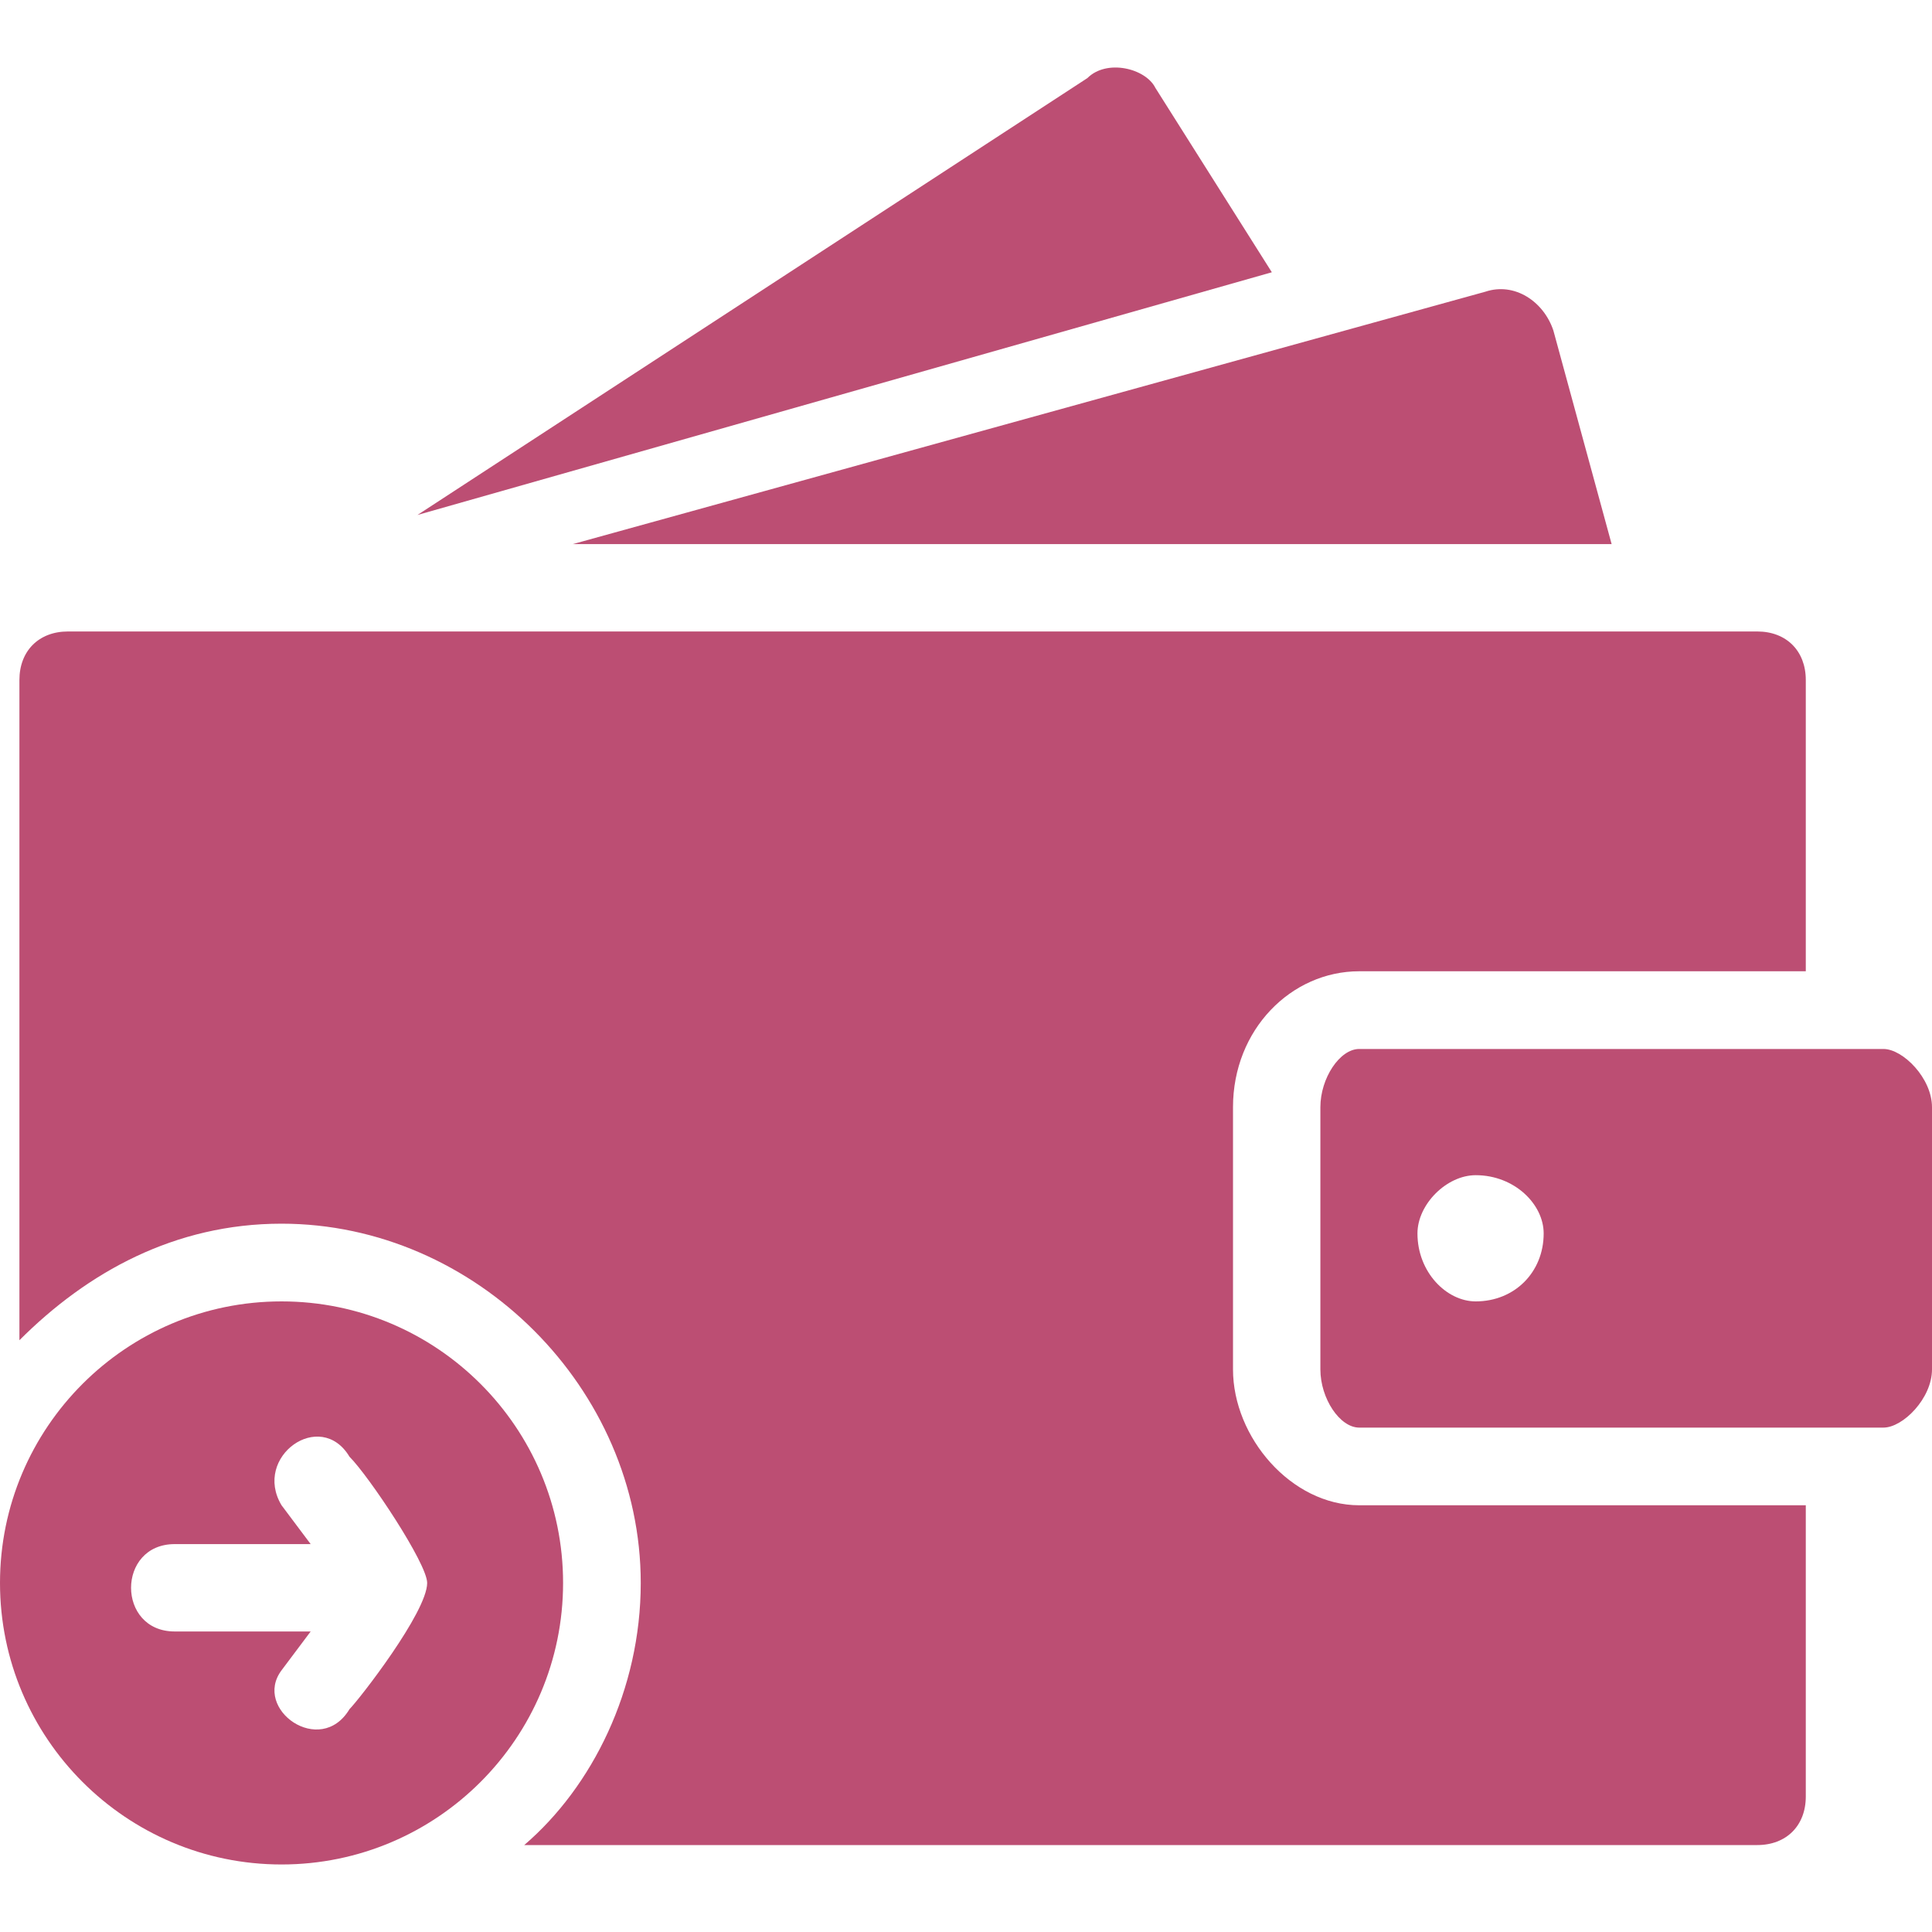 <?xml version="1.0" encoding="UTF-8"?> <svg xmlns="http://www.w3.org/2000/svg" width="40" height="40" viewBox="0 0 40 40" fill="none"><g clip-path="url(#clip0_506_6930)"><path fill-rule="evenodd" clip-rule="evenodd" d="M8.643 10.662L22.513 1.617C22.915 1.215 23.719 1.416 23.92 1.818L26.332 5.637L8.643 10.662Z" fill="#BC4E73"></path><path fill-rule="evenodd" clip-rule="evenodd" d="M11.859 11.265L30.754 6.039C31.357 5.838 31.96 6.24 32.161 6.843L33.367 11.265H11.859Z" fill="#BC4E73"></path><path fill-rule="evenodd" clip-rule="evenodd" d="M1.407 13.074H36.382C36.985 13.074 37.387 13.476 37.387 14.079V20.109H28.141C26.734 20.109 25.528 21.315 25.528 22.924V28.351C25.528 29.758 26.734 31.165 28.141 31.165H37.387V37.195C37.387 37.798 36.985 38.2 36.382 38.2H10.854C12.261 36.994 13.266 34.984 13.266 32.773C13.266 28.753 9.849 25.335 5.829 25.335C3.618 25.335 1.809 26.34 0.402 27.748V14.079C0.402 13.476 0.804 13.074 1.407 13.074Z" fill="#BC4E73"></path><path fill-rule="evenodd" clip-rule="evenodd" d="M28.141 21.718H38.995C39.397 21.718 40 22.321 40 22.924V28.351C40 28.954 39.397 29.557 38.995 29.557H28.141C27.739 29.557 27.337 28.954 27.337 28.351V22.924C27.337 22.321 27.739 21.718 28.141 21.718ZM30.553 24.331C31.357 24.331 31.96 24.934 31.96 25.537C31.96 26.341 31.357 26.944 30.553 26.944C29.95 26.944 29.347 26.341 29.347 25.537C29.347 24.934 29.95 24.331 30.553 24.331Z" fill="#BC4E73"></path><path fill-rule="evenodd" clip-rule="evenodd" d="M5.829 26.944C9.045 26.944 11.658 29.557 11.658 32.773C11.658 35.989 9.045 38.602 5.829 38.602C2.613 38.602 0 35.989 0 32.773C0 29.557 2.613 26.944 5.829 26.944ZM8.844 32.773C8.844 33.376 7.437 35.185 7.236 35.386C6.633 36.391 5.226 35.386 5.829 34.582L6.432 33.778H3.618C2.412 33.778 2.412 31.969 3.618 31.969H6.432L5.829 31.165C5.226 30.16 6.633 29.154 7.236 30.16C7.638 30.562 8.844 32.371 8.844 32.773Z" fill="#BC4E73"></path></g><defs><clipPath id="clip0_506_6930"><rect width="40" height="40" fill="white"></rect></clipPath></defs></svg> 